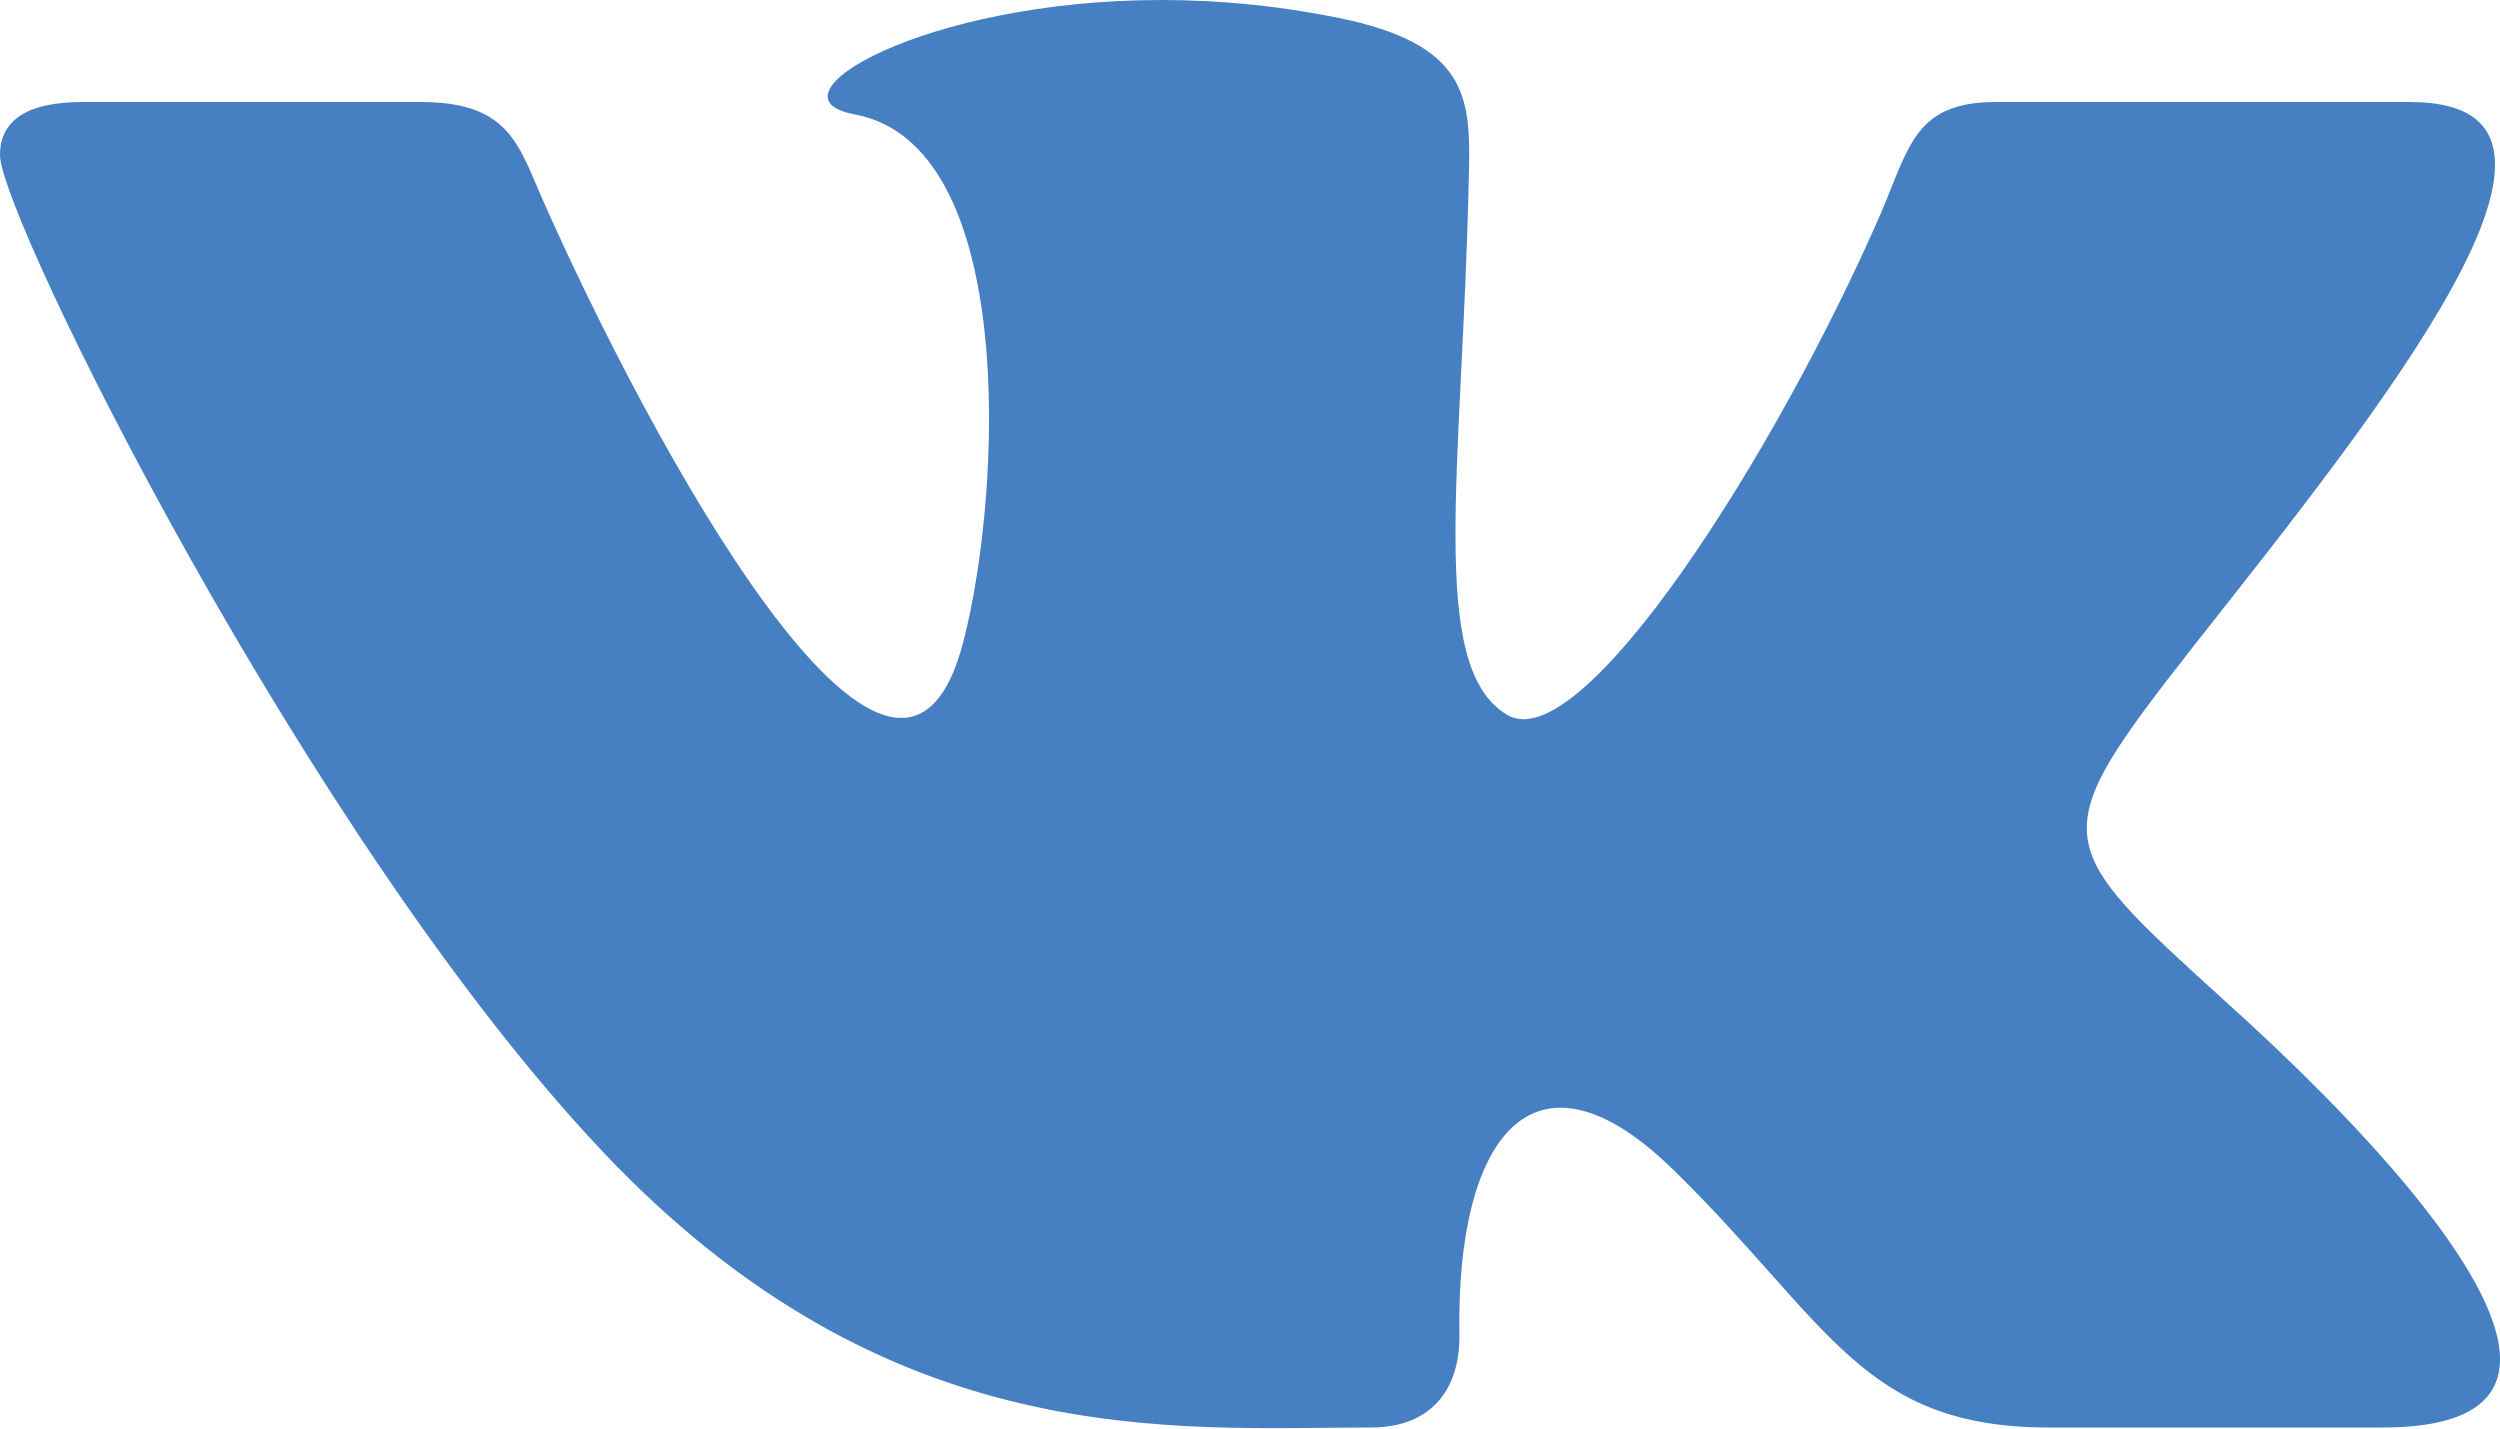 <svg width="21" height="12" viewBox="0 0 21 12" fill="none" xmlns="http://www.w3.org/2000/svg">
<path d="M11.515 11.991C12.049 11.991 12.268 11.64 12.259 11.203C12.232 9.557 12.88 8.674 14.061 9.831C15.365 11.109 15.636 11.991 17.211 11.991H20.011C20.72 11.991 21 11.769 21 11.417C21 10.68 19.758 9.369 18.699 8.417C17.22 7.071 17.159 7.046 18.427 5.426C20.003 3.429 22.067 0.857 20.247 0.857H16.765C16.091 0.857 16.039 1.226 15.803 1.783C14.928 3.797 13.274 6.403 12.652 6C11.988 5.589 12.285 3.943 12.338 1.491C12.355 0.849 12.346 0.403 11.34 0.171C10.789 0.051 10.255 0 9.756 0C7.761 0 6.396 0.814 7.175 0.96C8.549 1.209 8.418 4.123 8.094 5.383C7.534 7.577 5.434 3.651 4.567 1.697C4.357 1.226 4.287 0.857 3.535 0.857H0.691C0.254 0.857 0 0.994 0 1.303C0 1.817 2.59 7.063 5.066 9.677C7.473 12.223 9.861 11.991 11.515 11.991Z" fill="#4680C2"/>
</svg>
